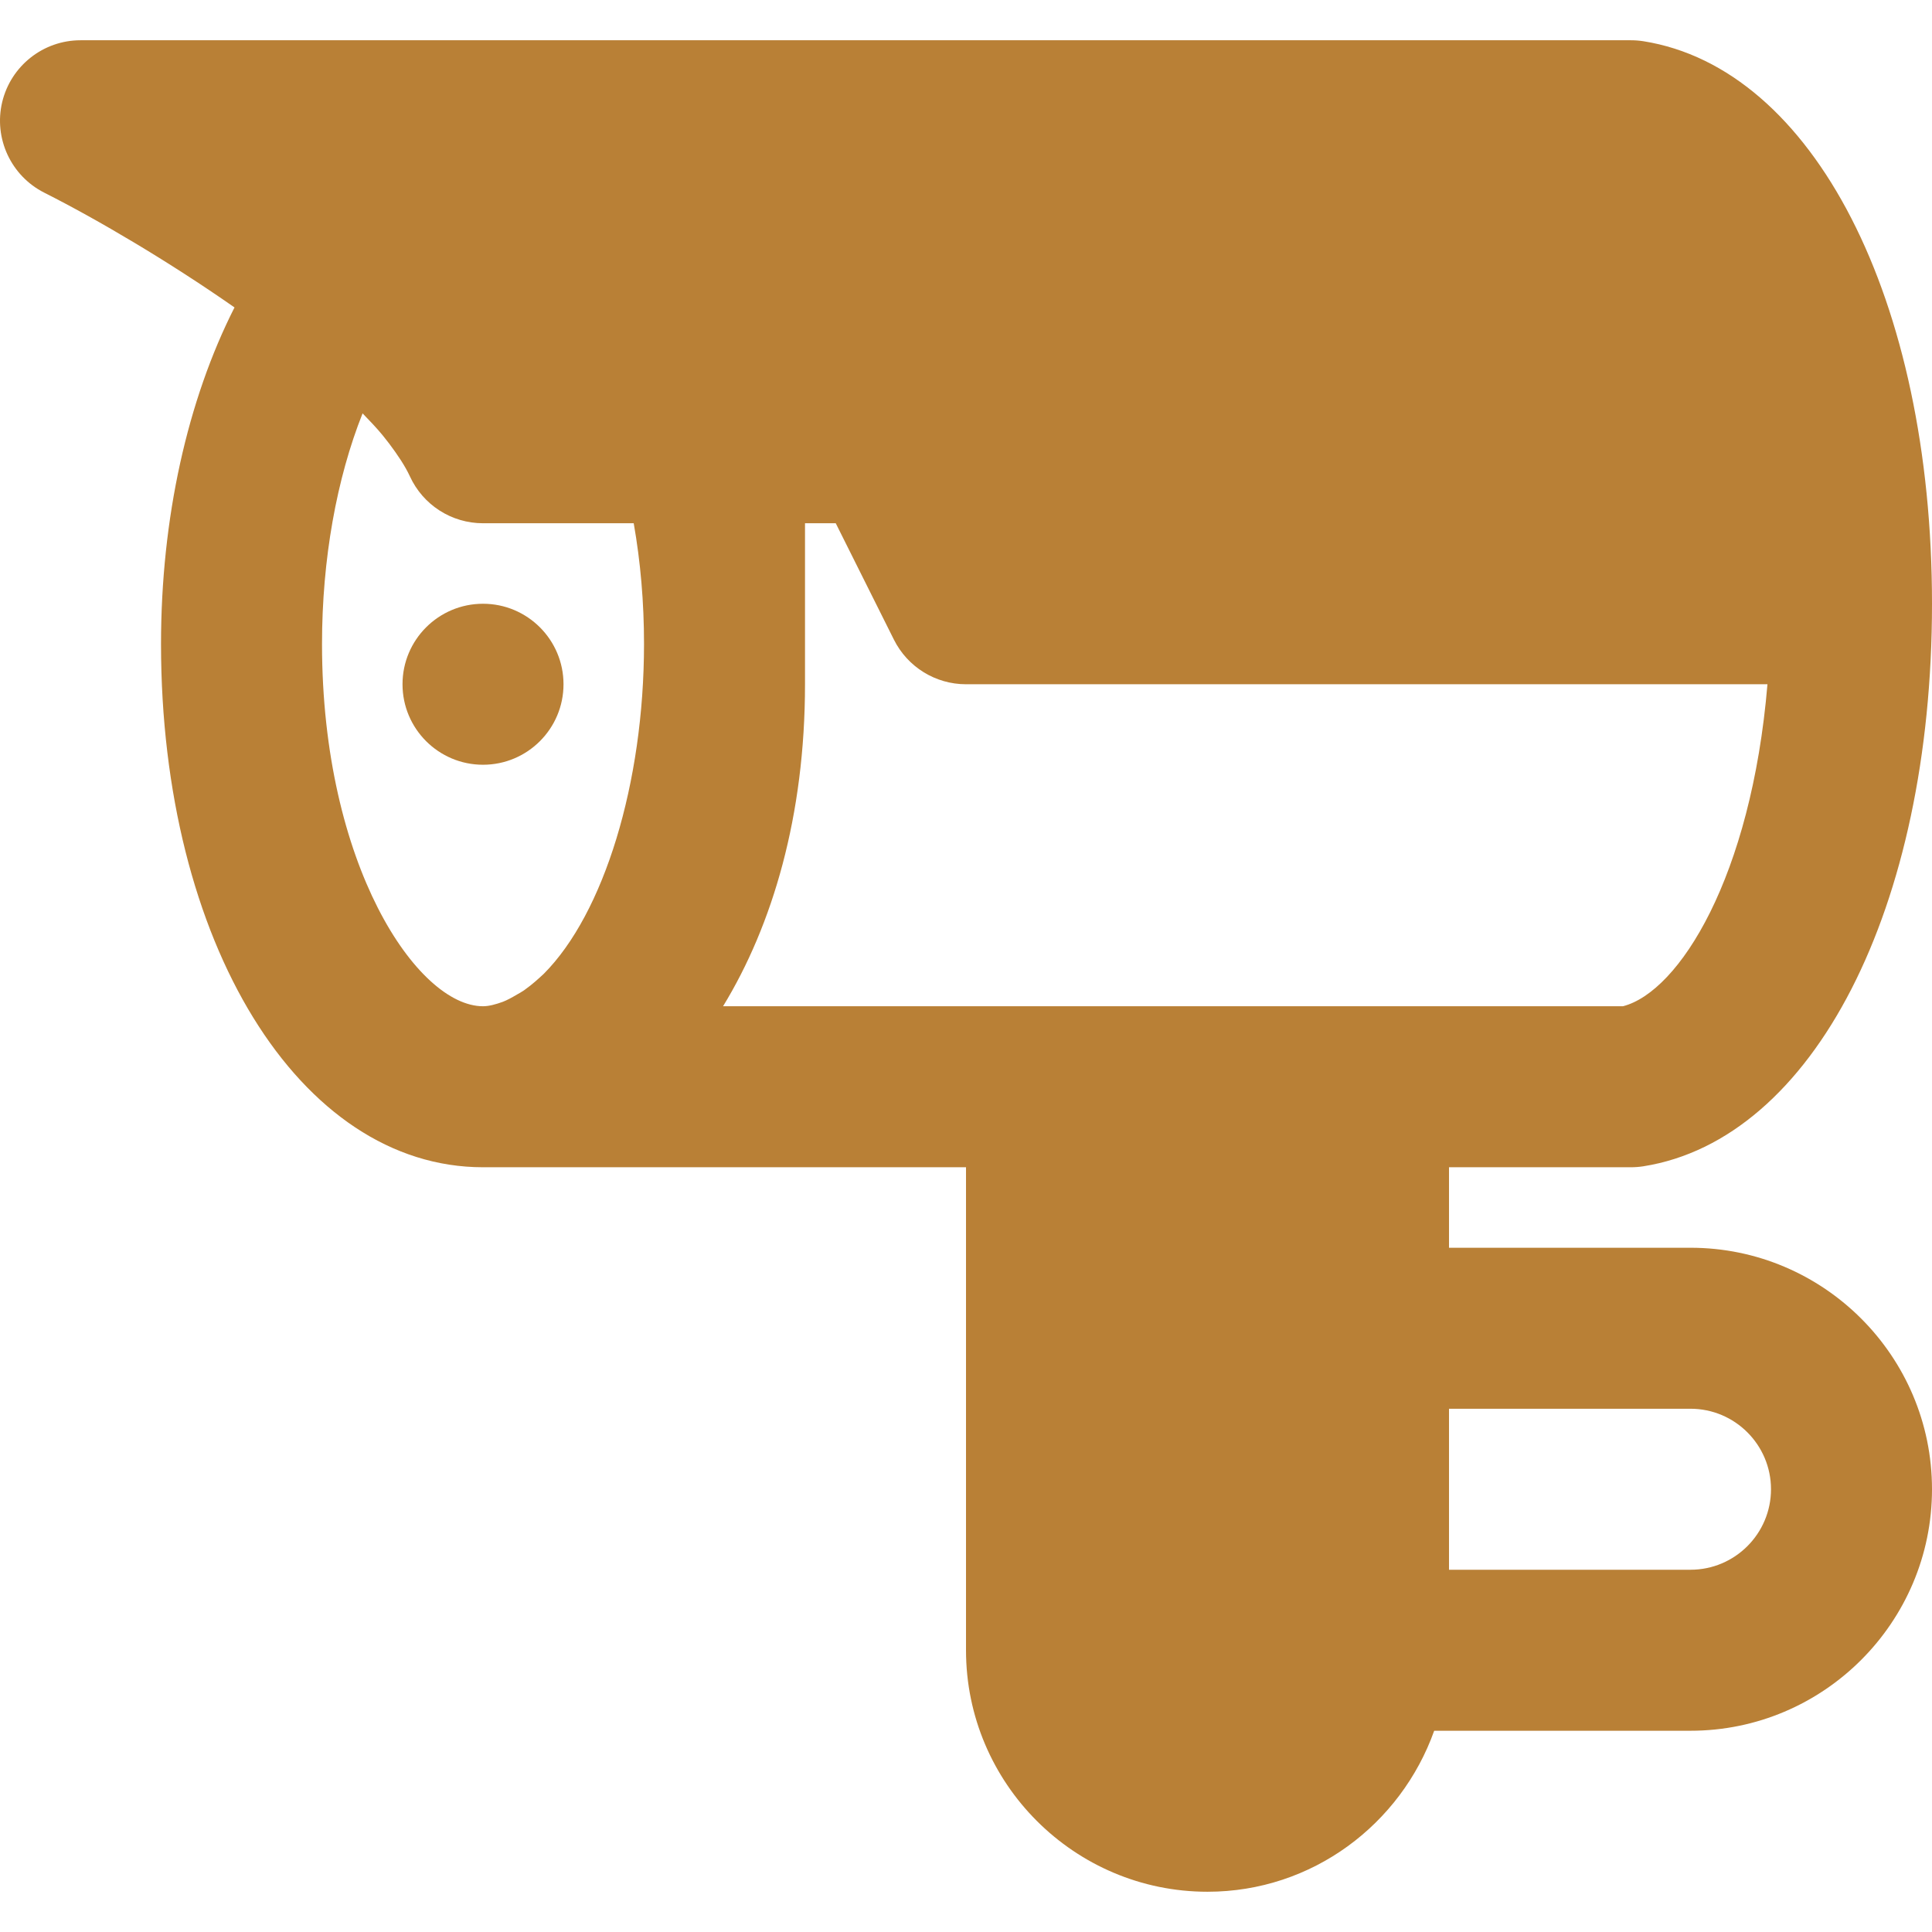 <?xml version="1.0"?>
<svg xmlns="http://www.w3.org/2000/svg" xmlns:xlink="http://www.w3.org/1999/xlink" version="1.1" id="Layer_1" x="0px" y="0px" viewBox="0 0 512.004 512.004" style="enable-background:new 0 0 512.004 512.004;" xml:space="preserve" width="512px" height="512px"><g><g>
	<g>
		<g>
			<path d="M128.004,160.002c-11.776,0-21.333,9.557-21.333,21.333s9.557,21.333,21.333,21.333s21.333-9.557,21.333-21.333     S139.78,160.002,128.004,160.002z" data-original="#000000" class="active-path" data-old_color="#000000" fill="#B98036"/>
			<path d="M448.004,330.669h-64v-21.333h48.192c1.131,0,2.219-0.085,3.328-0.256c45.035-7.147,76.48-68.437,76.48-149.077     s-31.445-141.931-76.48-149.077c-1.109-0.171-2.197-0.256-3.328-0.256H21.337c-9.877,0-18.453,6.784-20.757,16.384     c-2.283,9.6,2.325,19.541,11.136,24c14.208,7.168,32.981,18.24,50.432,30.421c-12.459,24.555-19.477,55.851-19.477,89.195     c0,79.061,36.693,138.667,85.333,138.667h128v128c0,35.285,28.715,64,64,64c27.776,0,51.243-17.899,60.075-42.667h67.925     c35.285,0,64-28.715,64-64C512.004,359.383,483.289,330.669,448.004,330.669z M144.111,258.071     c-1.451,1.344-2.965,2.752-5.205,4.352c-0.619,0.427-1.237,0.768-1.877,1.131c-1.365,0.811-2.667,1.515-3.776,1.941     c-1.835,0.661-3.648,1.173-5.248,1.173c-17.387,0-42.667-37.397-42.667-96c0-22.464,3.883-43.883,10.752-61.12     c1.877,1.941,3.755,3.904,5.312,5.803c0.619,0.768,1.173,1.493,1.728,2.197c2.24,2.987,4.224,5.931,5.504,8.704     c3.477,7.573,11.029,12.416,19.371,12.416h39.936c1.813,10.261,2.731,20.971,2.731,32     C170.671,207.597,160.025,242.114,144.111,258.071z M362.671,266.669h-85.333H191.62c13.141-21.525,21.717-50.517,21.717-85.333     v-42.667h8.149l15.424,30.869c3.627,7.232,11.008,11.797,19.093,11.797h212.395c-4.288,51.093-23.403,81.493-38.293,85.333     H362.671z M448.004,416.002h-64v-42.667h64c11.776,0,21.333,9.579,21.333,21.333C469.337,406.423,459.78,416.002,448.004,416.002     z" data-original="#000000" class="active-path" data-old_color="#000000" fill="#B98036"/>
		</g>
	</g>
</g></g> </svg>
